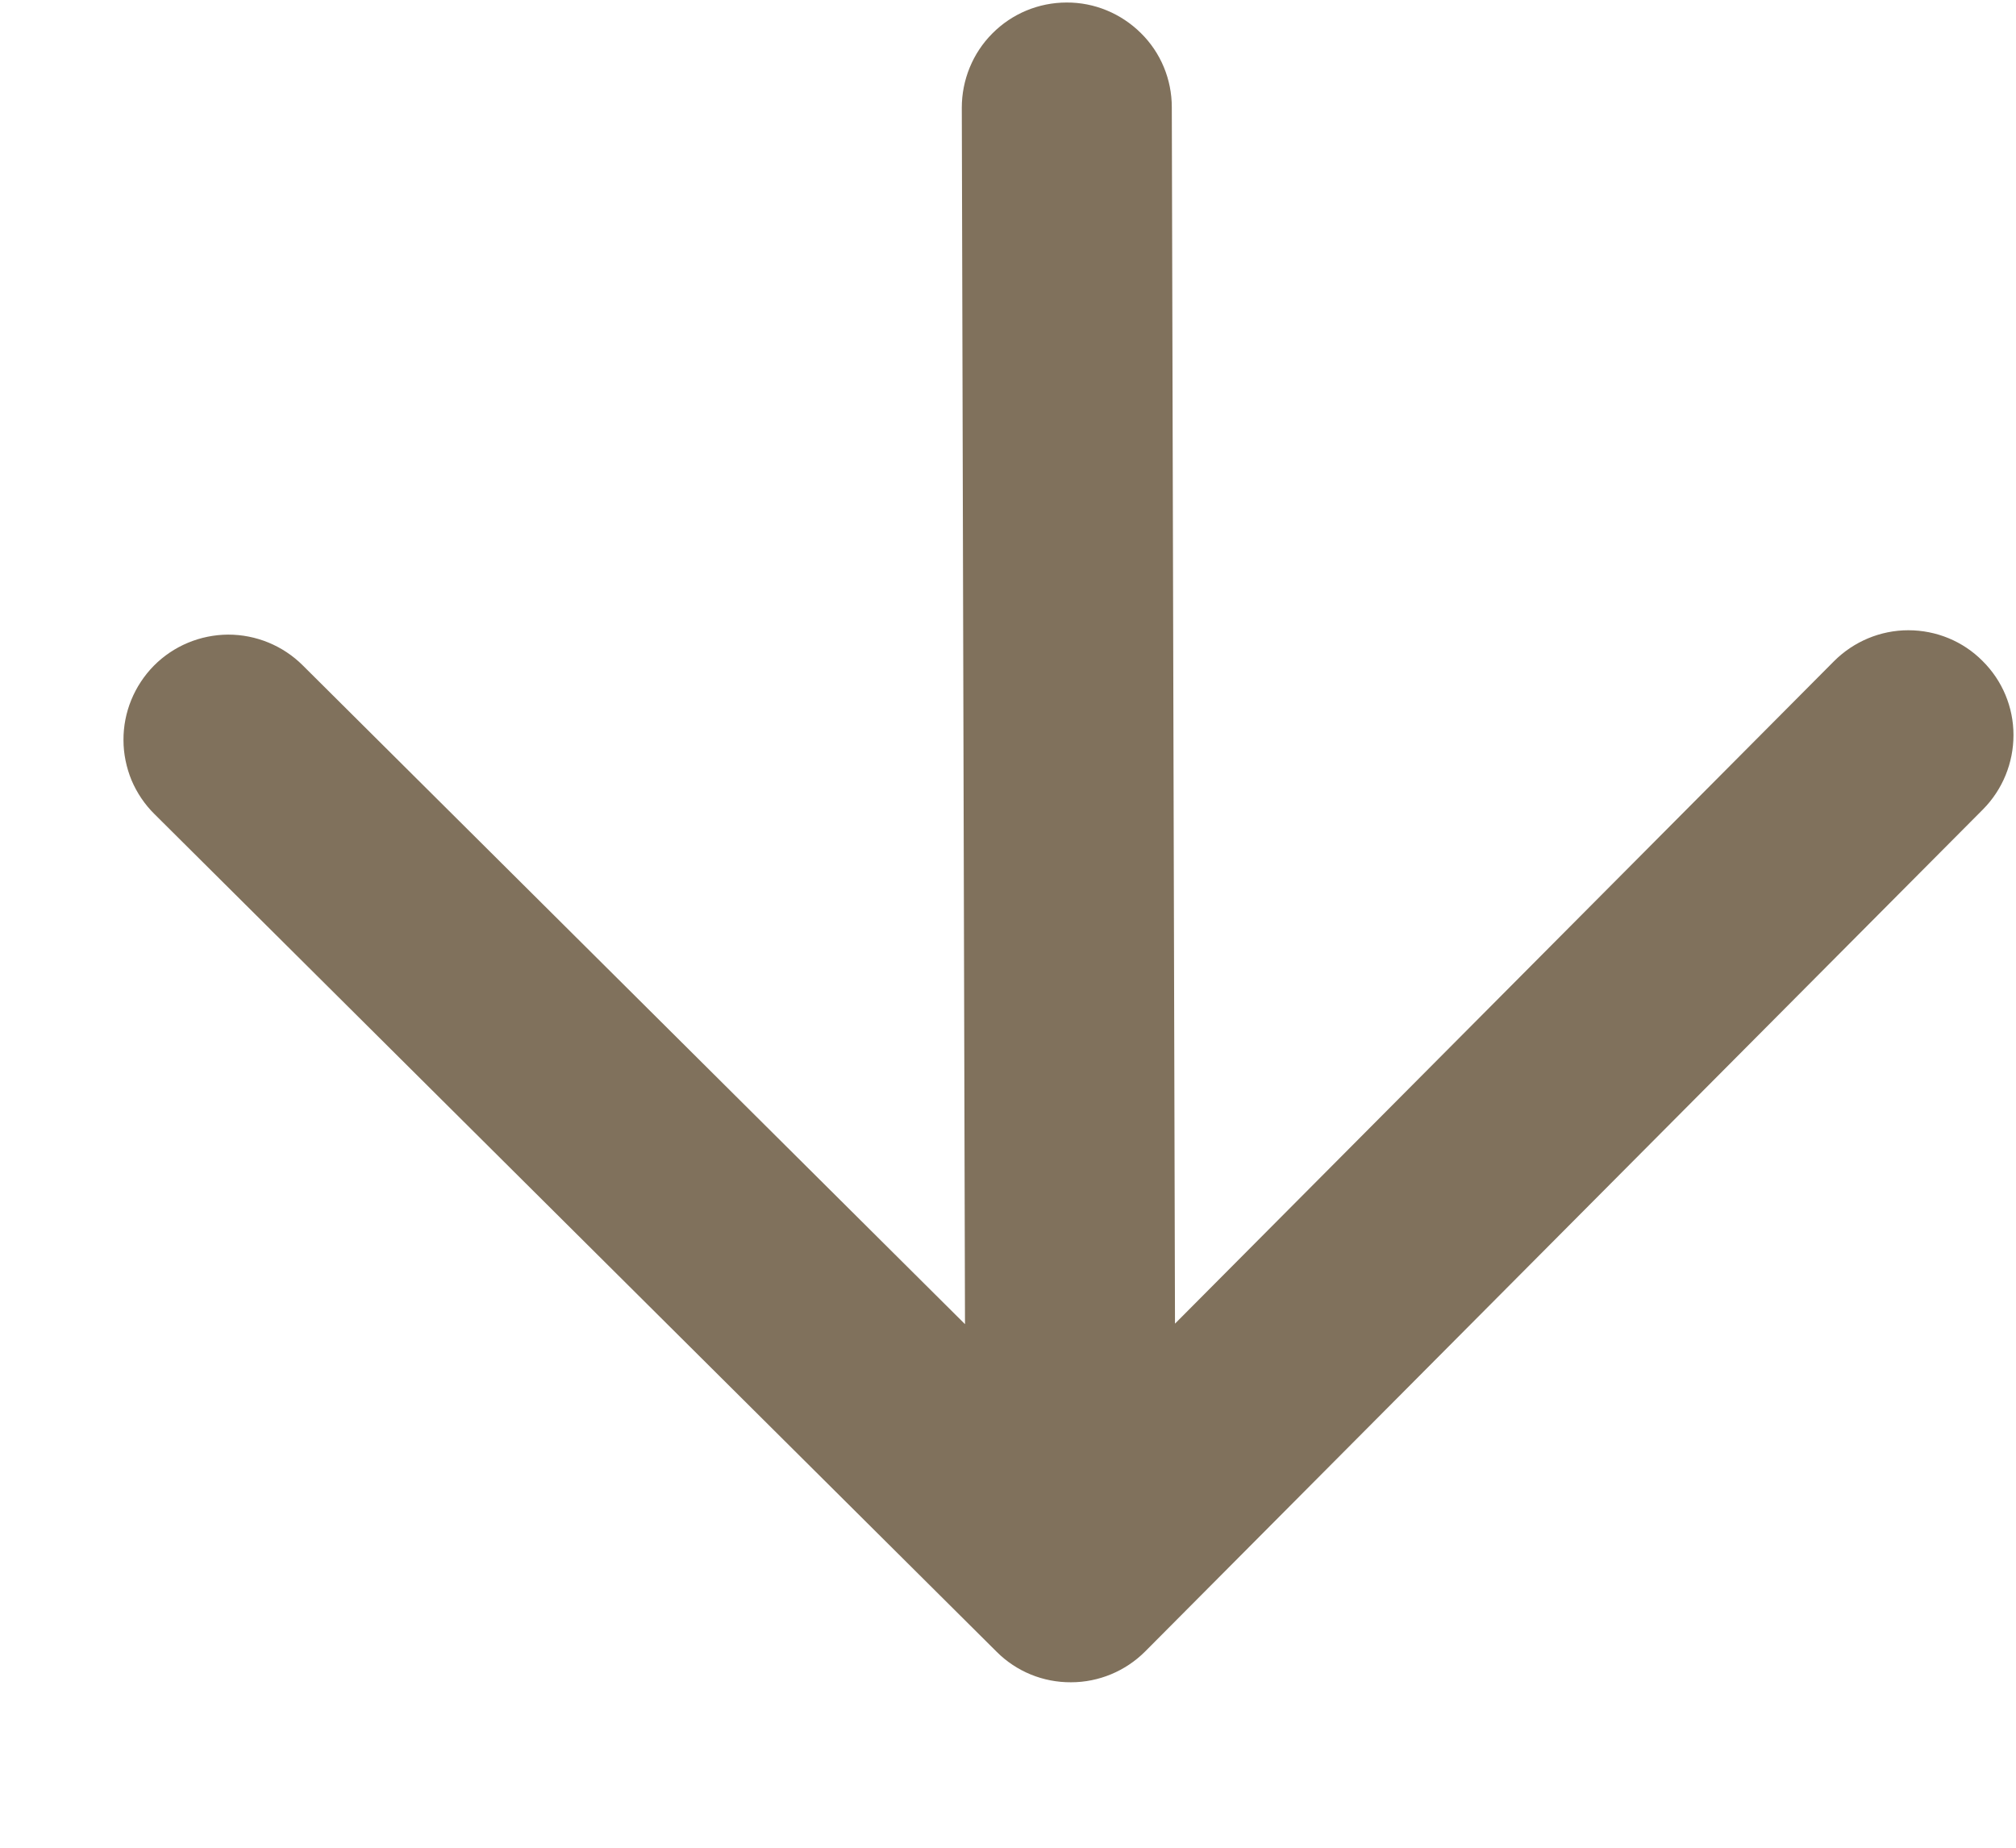 <svg width="12" height="11" viewBox="0 0 12 11" fill="none" xmlns="http://www.w3.org/2000/svg">
<path fill-rule="evenodd" clip-rule="evenodd" d="M6.816 9.832C6.699 9.949 6.54 10.015 6.375 10.015C6.209 10.016 6.05 9.951 5.933 9.834L0.92 4.847C0.861 4.789 0.815 4.72 0.783 4.645C0.752 4.569 0.735 4.488 0.735 4.406C0.734 4.24 0.8 4.081 0.916 3.963C1.033 3.845 1.192 3.779 1.358 3.778C1.524 3.778 1.683 3.843 1.801 3.96L5.744 7.883L5.725 0.641C5.725 0.476 5.79 0.316 5.907 0.199C6.024 0.081 6.183 0.015 6.349 0.015C6.514 0.014 6.673 0.08 6.791 0.197C6.909 0.313 6.975 0.472 6.975 0.638L6.994 7.88L10.917 3.936C11.034 3.819 11.193 3.752 11.359 3.752C11.525 3.752 11.684 3.817 11.801 3.935C11.919 4.052 11.985 4.21 11.985 4.376C11.985 4.542 11.92 4.701 11.803 4.819L6.816 9.832Z" fill="#80715C"/>
</svg>
